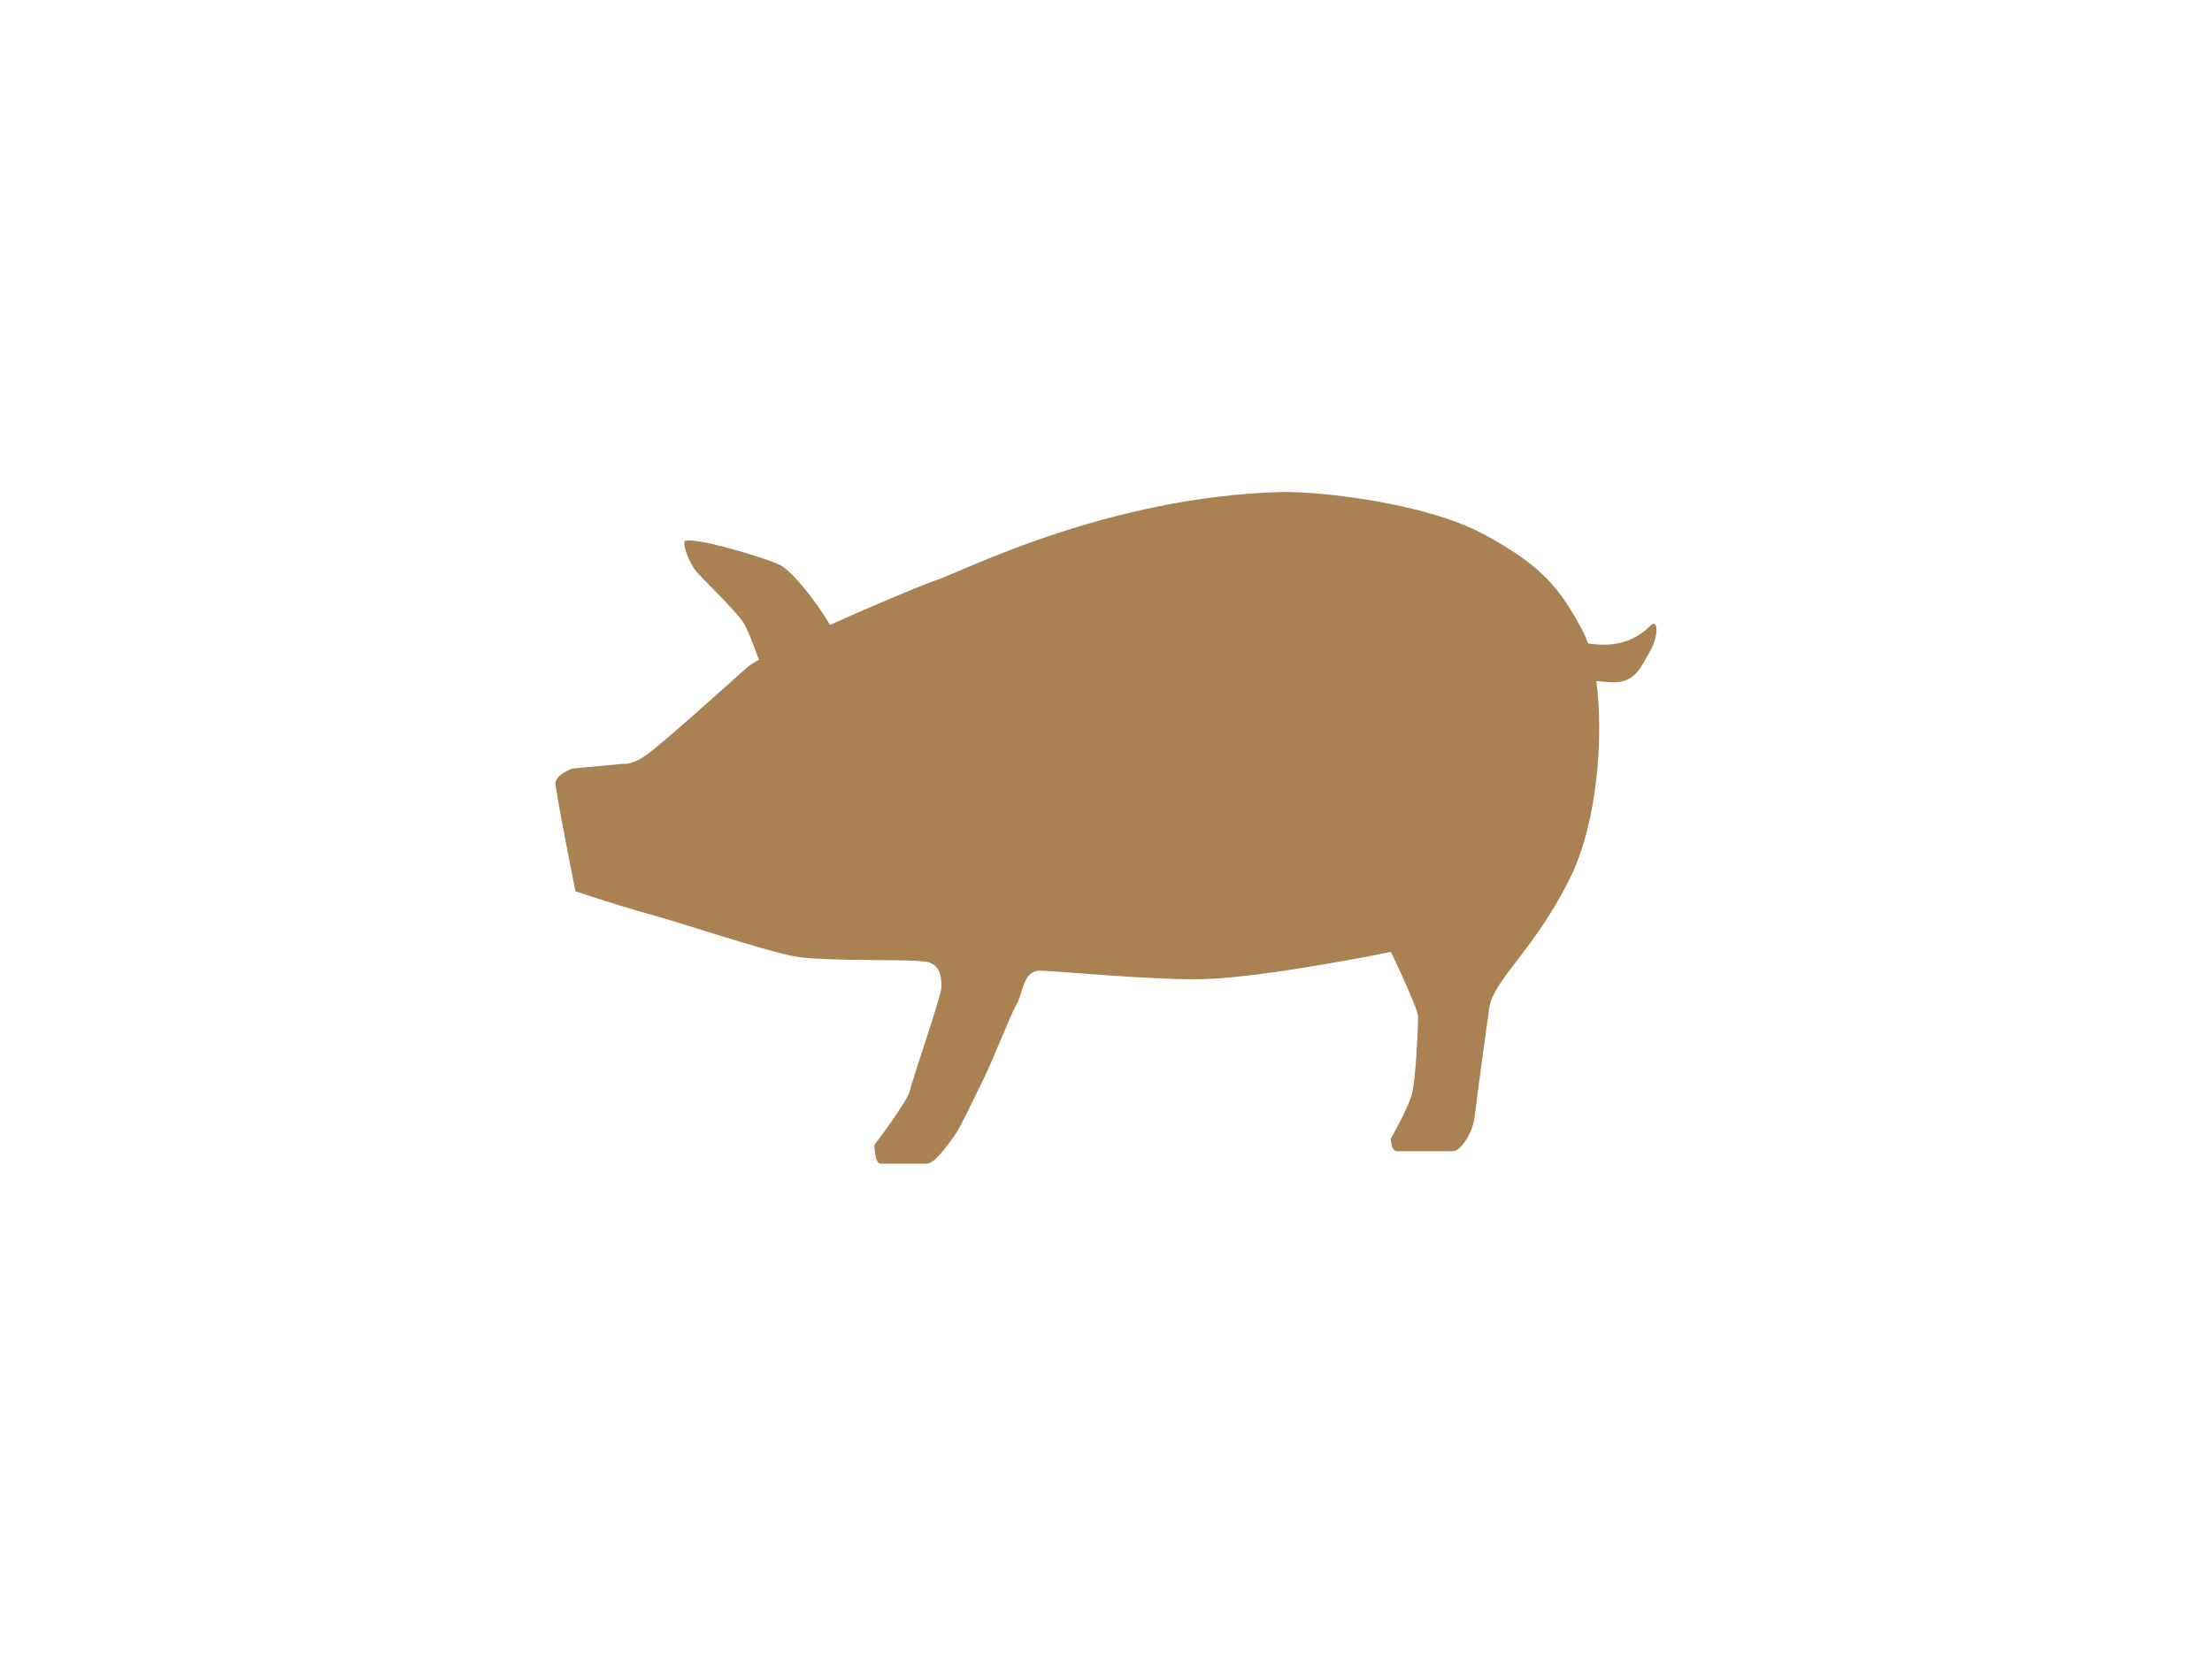 <?xml version="1.0" encoding="utf-8"?>
<!-- Generator: Adobe Illustrator 26.0.2, SVG Export Plug-In . SVG Version: 6.00 Build 0)  -->
<svg version="1.1" id="Layer_1" xmlns="http://www.w3.org/2000/svg" xmlns:xlink="http://www.w3.org/1999/xlink" x="0px" y="0px"
	 viewBox="0 0 63.986 47.908" enable-background="new 0 0 63.986 47.908" xml:space="preserve">
<g>
	<g>
		<g>
			<path fill="#AA8153" d="M47.736,18.108c-0.242,0.242-0.665,0.544-1.331,0.544c-0.153,0-0.311-0.013-0.466-0.033
				c-0.043-0.122-0.089-0.234-0.139-0.33c-0.665-1.27-1.21-1.936-2.903-2.843c-1.694-0.907-4.777-1.235-5.807-1.21
				c-5.02,0.121-9.254,2.298-9.98,2.54c-0.391,0.13-1.8,0.717-3.102,1.306c-0.402-0.707-1.121-1.573-1.434-1.73
				c-0.484-0.242-2.782-0.907-2.782-0.665c0,0.242,0.181,0.605,0.302,0.786c0.121,0.181,1.149,1.149,1.391,1.512
				c0.134,0.201,0.324,0.699,0.466,1.103c-0.16,0.092-0.28,0.17-0.345,0.228c-0.544,0.484-2.359,2.117-2.843,2.48
				c-0.484,0.363-0.726,0.302-0.726,0.302l-1.485,0.138c0,0-0.484,0.181-0.484,0.423c0,0.242,0.578,3.128,0.578,3.128
				s0,0,0.363,0.121c0.363,0.121,1.331,0.423,1.996,0.605c0.665,0.181,3.024,0.968,3.932,1.149c0.907,0.181,3.569,0.061,3.932,0.181
				c0.363,0.121,0.363,0.484,0.363,0.726c0,0.242-0.85,2.68-0.91,2.983c-0.06,0.302-1.028,1.573-1.028,1.573s0,0.544,0.181,0.544
				c0.181,0,1.089,0,1.331,0c0.242,0,0.605-0.544,0.786-0.786c0.181-0.242,0.423-0.786,0.786-1.512
				c0.363-0.726,0.85-2.015,1.031-2.317c0.181-0.302,0.181-0.968,0.665-0.968c0.484,0,3.34,0.286,4.778,0.242
				c1.814-0.056,5.383-0.786,5.383-0.786s0.786,1.633,0.786,1.875c0,0.242-0.063,1.834-0.184,2.257
				c-0.121,0.423-0.605,1.27-0.605,1.27s0,0.363,0.181,0.363c0.181,0,1.452,0,1.633,0c0.181,0,0.544-0.484,0.605-0.968
				c0.06-0.484,0.305-2.317,0.426-3.164c0.121-0.847,1.331-1.694,2.359-3.811c0.76-1.565,0.958-3.989,0.741-5.66
				c0.185,0.022,0.366,0.035,0.53,0.035c0.605,0,0.786-0.484,1.028-0.907C47.978,18.411,47.978,17.866,47.736,18.108z"/>
		</g>
	</g>
</g>
</svg>
